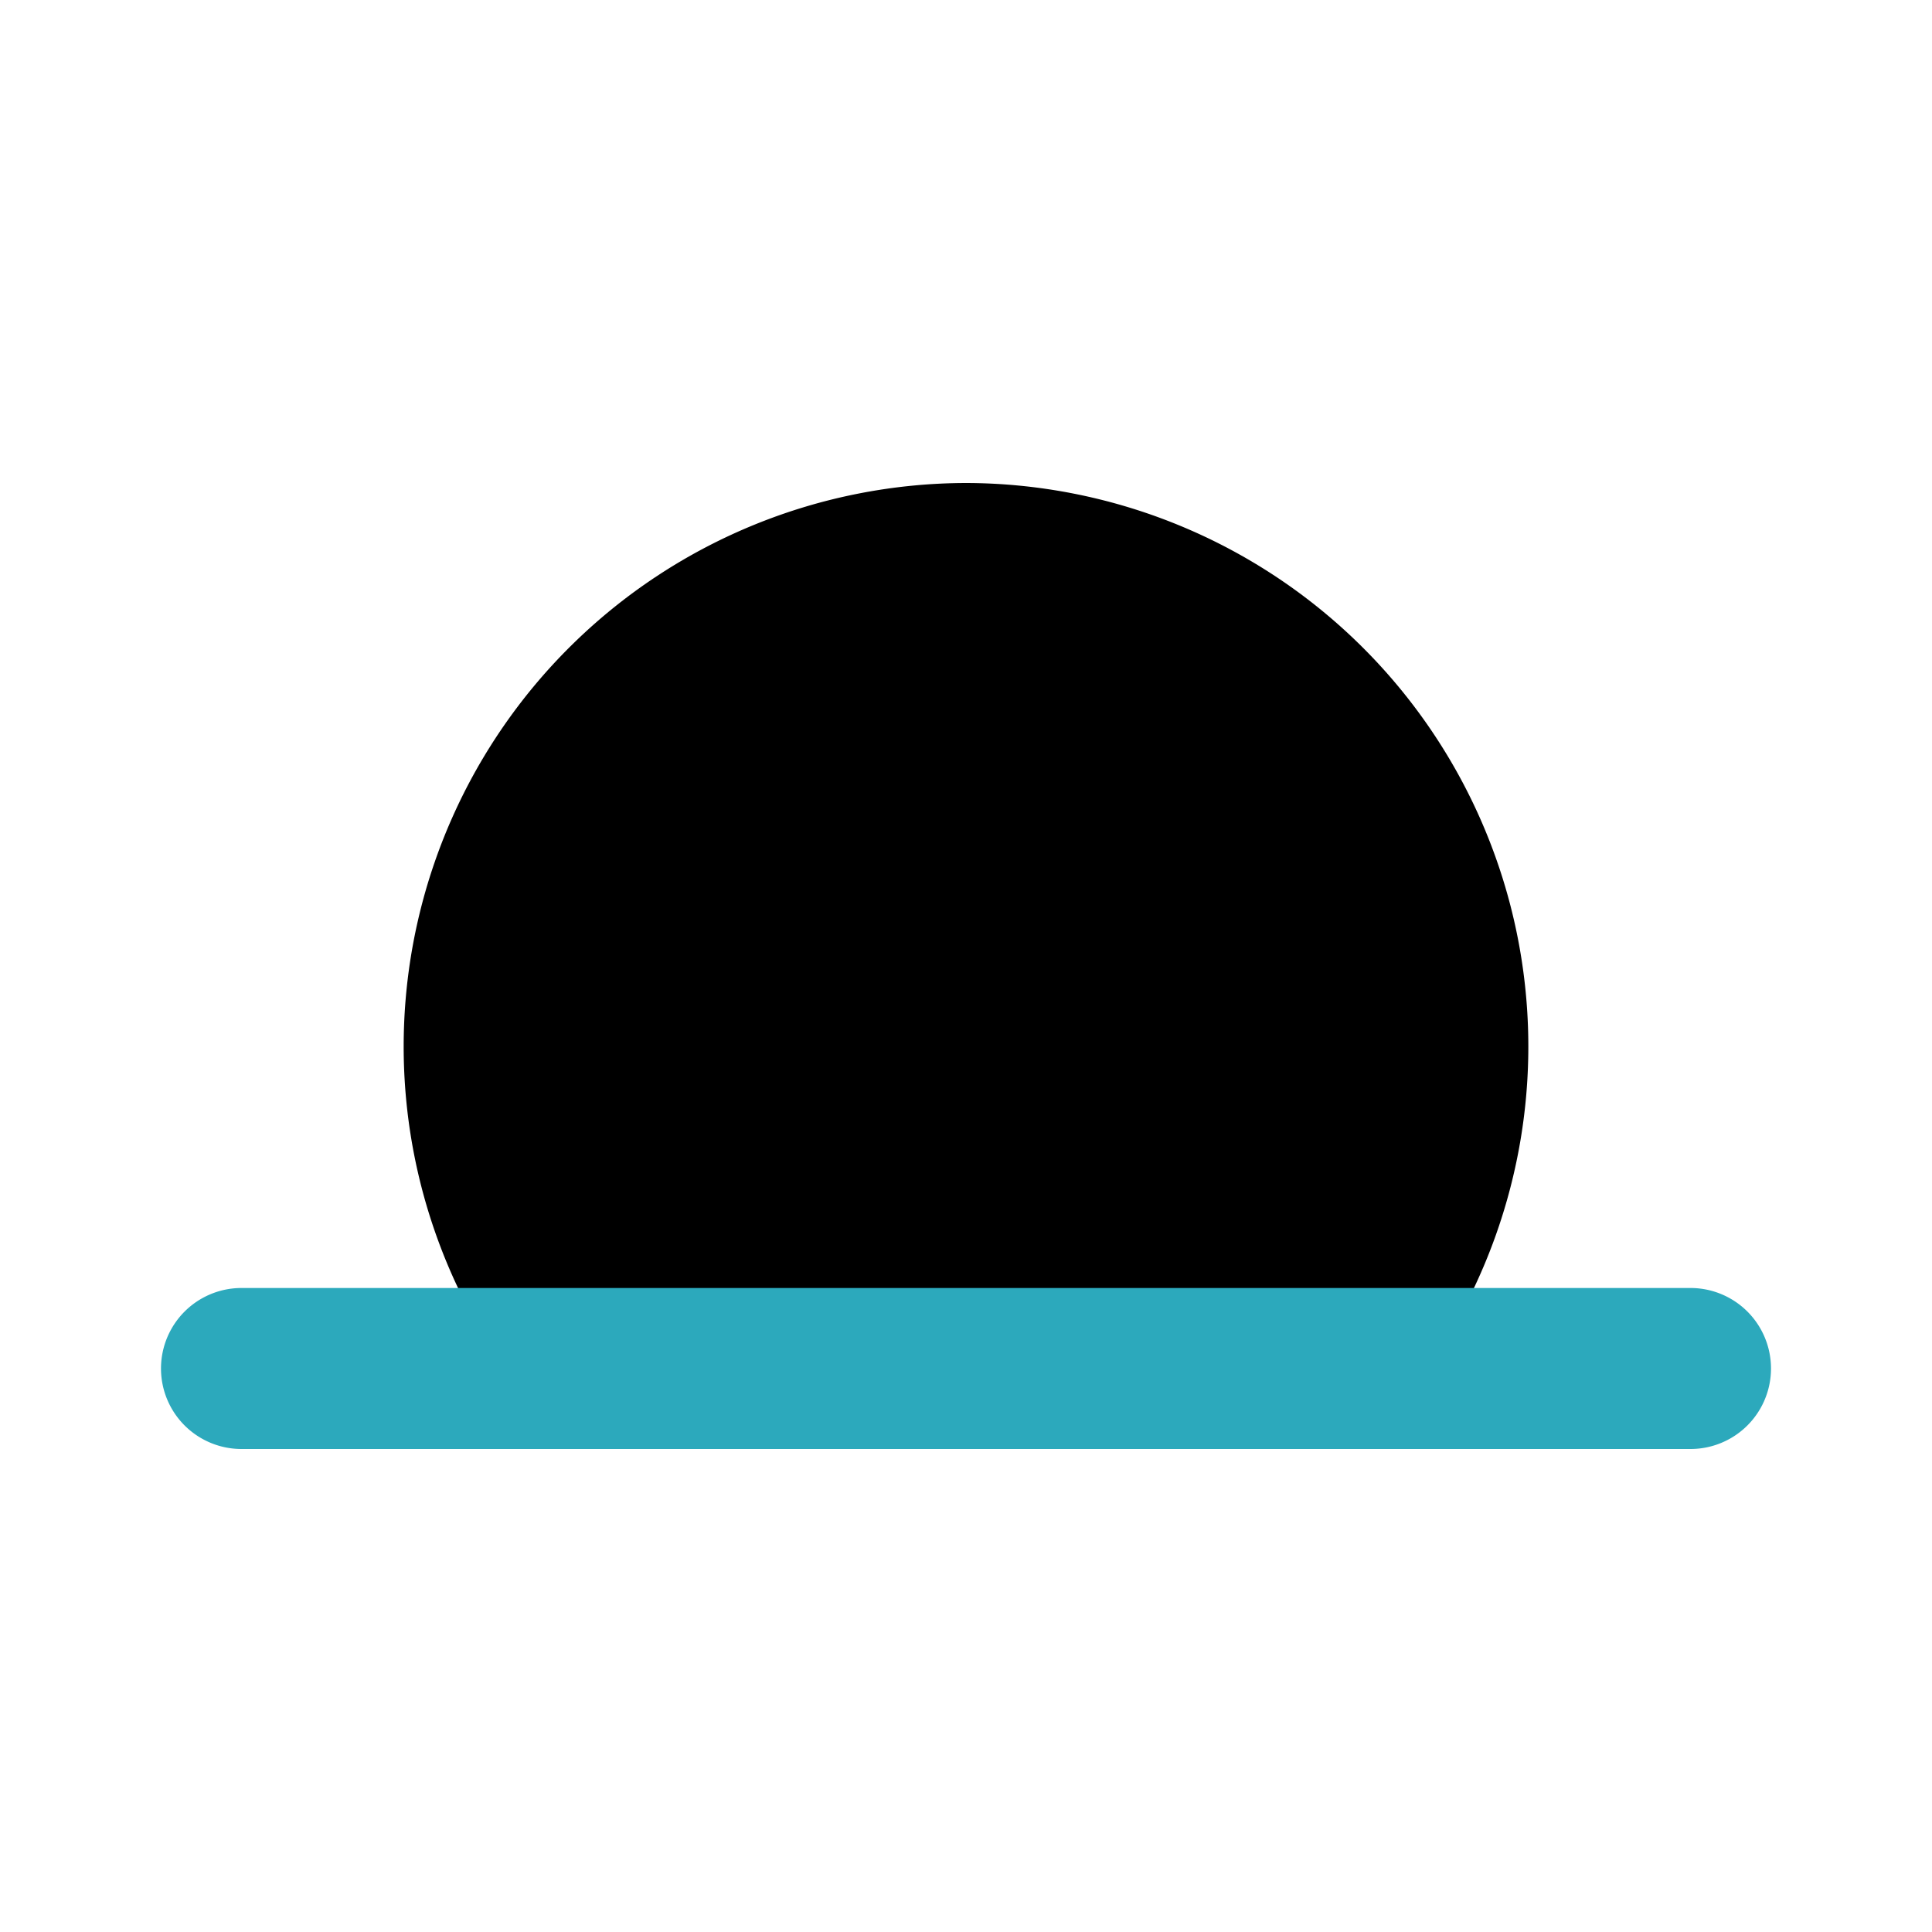 <?xml version="1.0" encoding="utf-8"?><!-- Скачано с сайта svg4.ru / Downloaded from svg4.ru -->
<svg fill="#000000" width="800px" height="800px" viewBox="0 0 24 24" id="sunset-alt" data-name="Flat Color" xmlns="http://www.w3.org/2000/svg" class="icon flat-color"><path id="primary" d="M12,6A7,7,0,0,0,6.8,17.67a1,1,0,0,0,.74.33h8.92a1,1,0,0,0,.74-.33A7,7,0,0,0,12,6Z" style="fill: rgb(0, 0, 0);"></path><path id="secondary" d="M21,18H3a1,1,0,0,1,0-2H21a1,1,0,0,1,0,2Z" style="fill: rgb(44, 169, 188);"></path></svg>